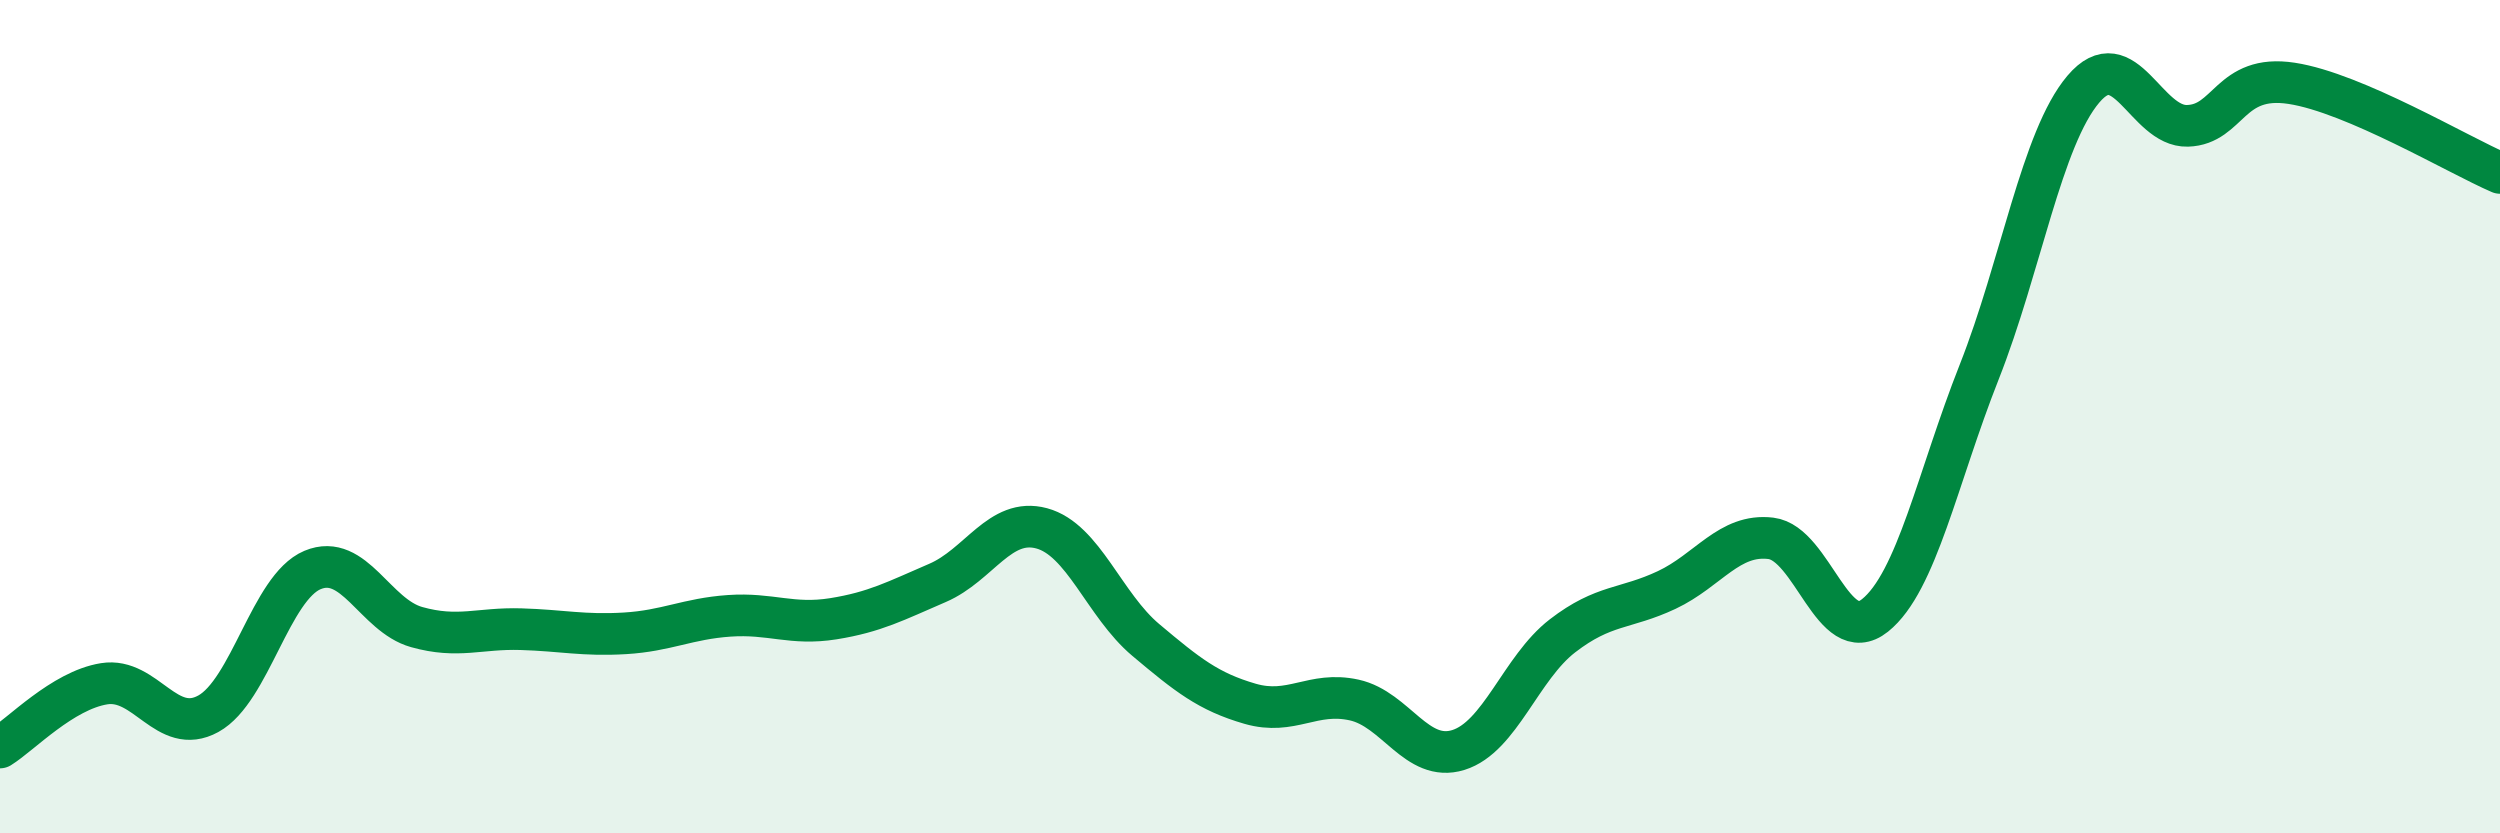 
    <svg width="60" height="20" viewBox="0 0 60 20" xmlns="http://www.w3.org/2000/svg">
      <path
        d="M 0,17.94 C 0.5,17.63 1.5,16.57 2.5,16.41 C 3.5,16.25 4,17.68 5,17.13 C 6,16.58 6.5,14.1 7.5,13.68 C 8.5,13.26 9,14.77 10,15.05 C 11,15.33 11.5,15.07 12.5,15.1 C 13.5,15.13 14,15.26 15,15.2 C 16,15.14 16.5,14.85 17.5,14.78 C 18.5,14.71 19,15.01 20,14.85 C 21,14.69 21.5,14.42 22.5,13.99 C 23.5,13.56 24,12.41 25,12.68 C 26,12.95 26.5,14.52 27.5,15.36 C 28.5,16.2 29,16.6 30,16.89 C 31,17.18 31.5,16.58 32.5,16.8 C 33.5,17.02 34,18.31 35,18 C 36,17.69 36.5,16.03 37.5,15.26 C 38.5,14.49 39,14.63 40,14.16 C 41,13.69 41.5,12.8 42.5,12.92 C 43.5,13.04 44,15.57 45,14.77 C 46,13.97 46.5,11.46 47.5,8.93 C 48.5,6.4 49,3.32 50,2.14 C 51,0.96 51.5,3.05 52.5,3.02 C 53.5,2.99 53.5,1.77 55,2 C 56.5,2.23 59,3.72 60,4.15L60 20L0 20Z"
        fill="#008740"
        opacity="0.1"
        stroke-linecap="round"
        stroke-linejoin="round"
      />
      <path
        d="M 0,17.94 C 0.5,17.63 1.5,16.57 2.5,16.41 C 3.5,16.25 4,17.68 5,17.13 C 6,16.58 6.5,14.1 7.5,13.68 C 8.5,13.26 9,14.77 10,15.05 C 11,15.33 11.5,15.07 12.5,15.1 C 13.5,15.13 14,15.26 15,15.2 C 16,15.14 16.5,14.85 17.5,14.78 C 18.5,14.71 19,15.01 20,14.85 C 21,14.69 21.5,14.42 22.5,13.99 C 23.5,13.56 24,12.41 25,12.68 C 26,12.95 26.5,14.52 27.5,15.36 C 28.5,16.2 29,16.6 30,16.89 C 31,17.18 31.5,16.58 32.5,16.8 C 33.5,17.02 34,18.31 35,18 C 36,17.69 36.5,16.03 37.5,15.26 C 38.5,14.49 39,14.63 40,14.16 C 41,13.69 41.5,12.8 42.5,12.92 C 43.5,13.04 44,15.57 45,14.77 C 46,13.97 46.5,11.46 47.5,8.93 C 48.5,6.4 49,3.32 50,2.14 C 51,0.96 51.5,3.05 52.5,3.02 C 53.5,2.99 53.5,1.77 55,2 C 56.5,2.23 59,3.72 60,4.15"
        stroke="#008740"
        stroke-width="1"
        fill="none"
        stroke-linecap="round"
        stroke-linejoin="round"
      />
    </svg>
  